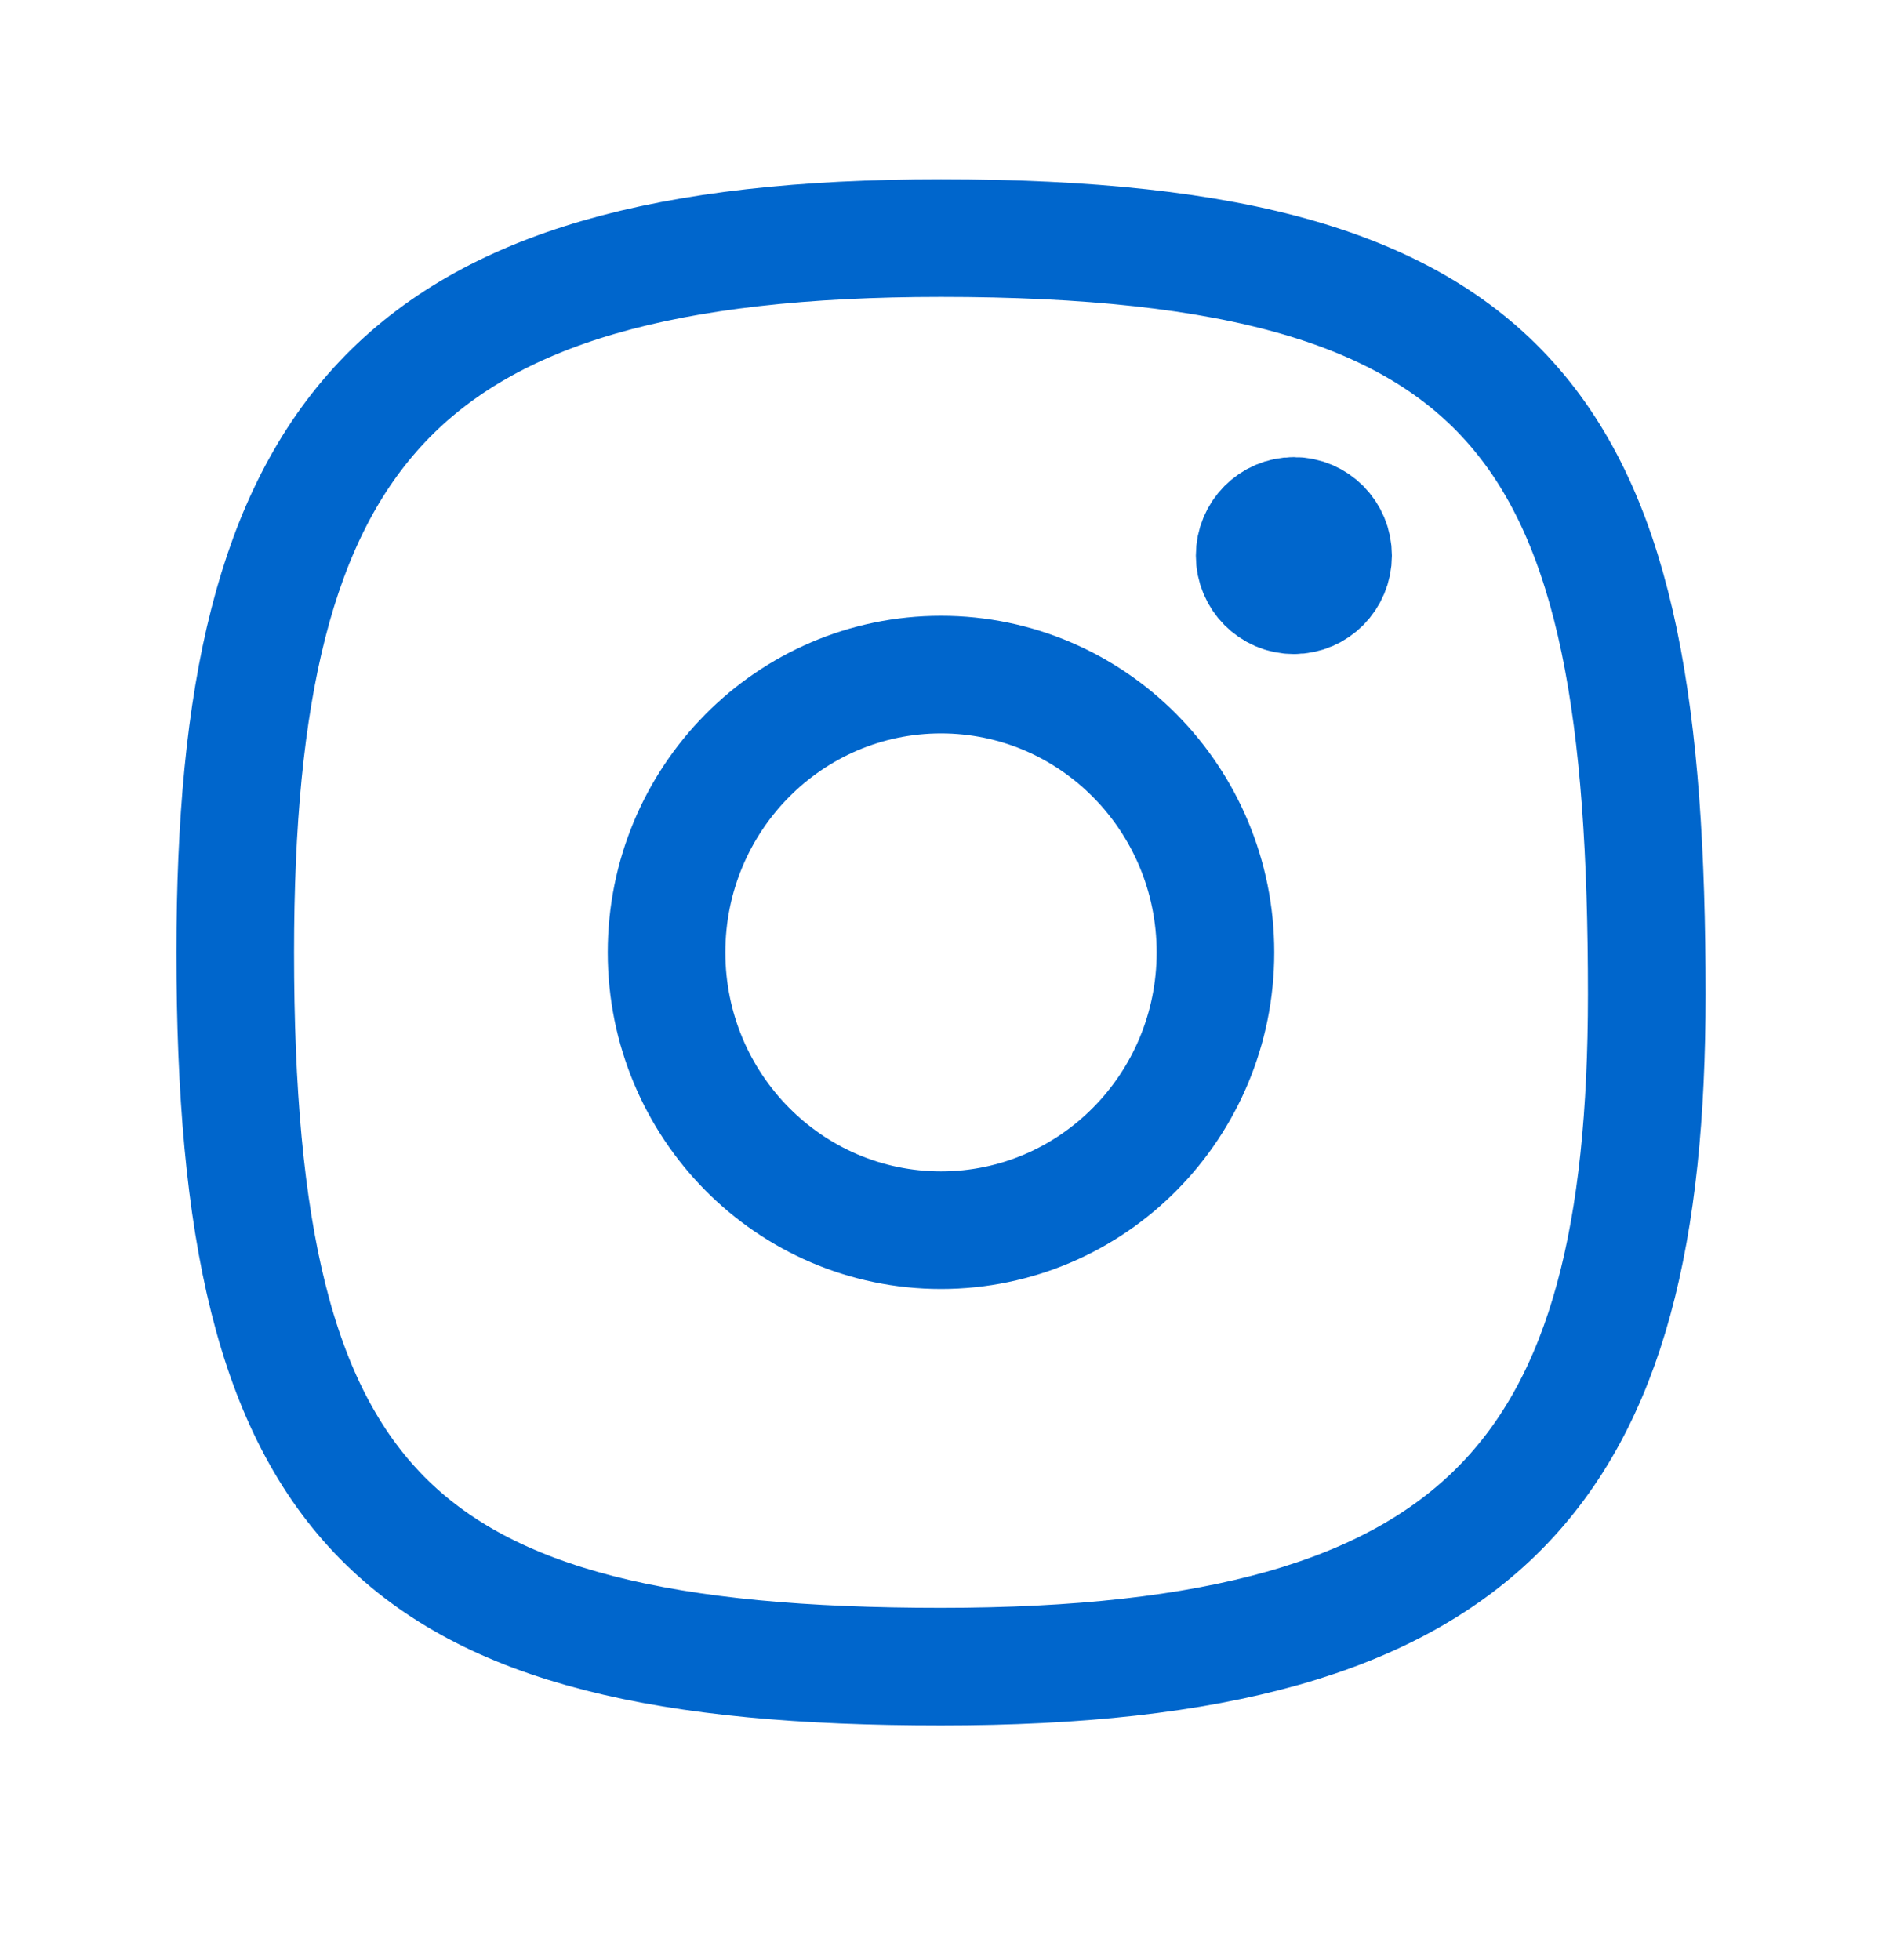 <svg width="24" height="25" viewBox="0 0 24 25" fill="none" xmlns="http://www.w3.org/2000/svg">
<path d="M12 15.69C13.933 15.69 15.5 14.104 15.5 12.147C15.5 10.19 13.933 8.604 12 8.604C10.067 8.604 8.5 10.19 8.5 12.147C8.5 14.104 10.067 15.69 12 15.69Z" stroke="#0066CC" stroke-width="1.5" stroke-miterlimit="10" stroke-linecap="round" stroke-linejoin="round"/>
<path d="M21 12.683C21 18.727 19 21.257 12 21.257C5 21.257 3 19.233 3 12.147C3 5.567 5 3.037 12 3.037C19.5 3.037 21 5.567 21 12.683Z" stroke="#0066CC" stroke-width="1.5" stroke-linecap="round" stroke-linejoin="round"/>
<path d="M16.5 7.592C16.776 7.592 17 7.365 17 7.086C17 6.806 16.776 6.58 16.5 6.58C16.224 6.58 16 6.806 16 7.086C16 7.365 16.224 7.592 16.5 7.592Z" fill="#0066CC" stroke="#0066CC" stroke-width="1.5" stroke-linecap="round" stroke-linejoin="round"/>
</svg>
